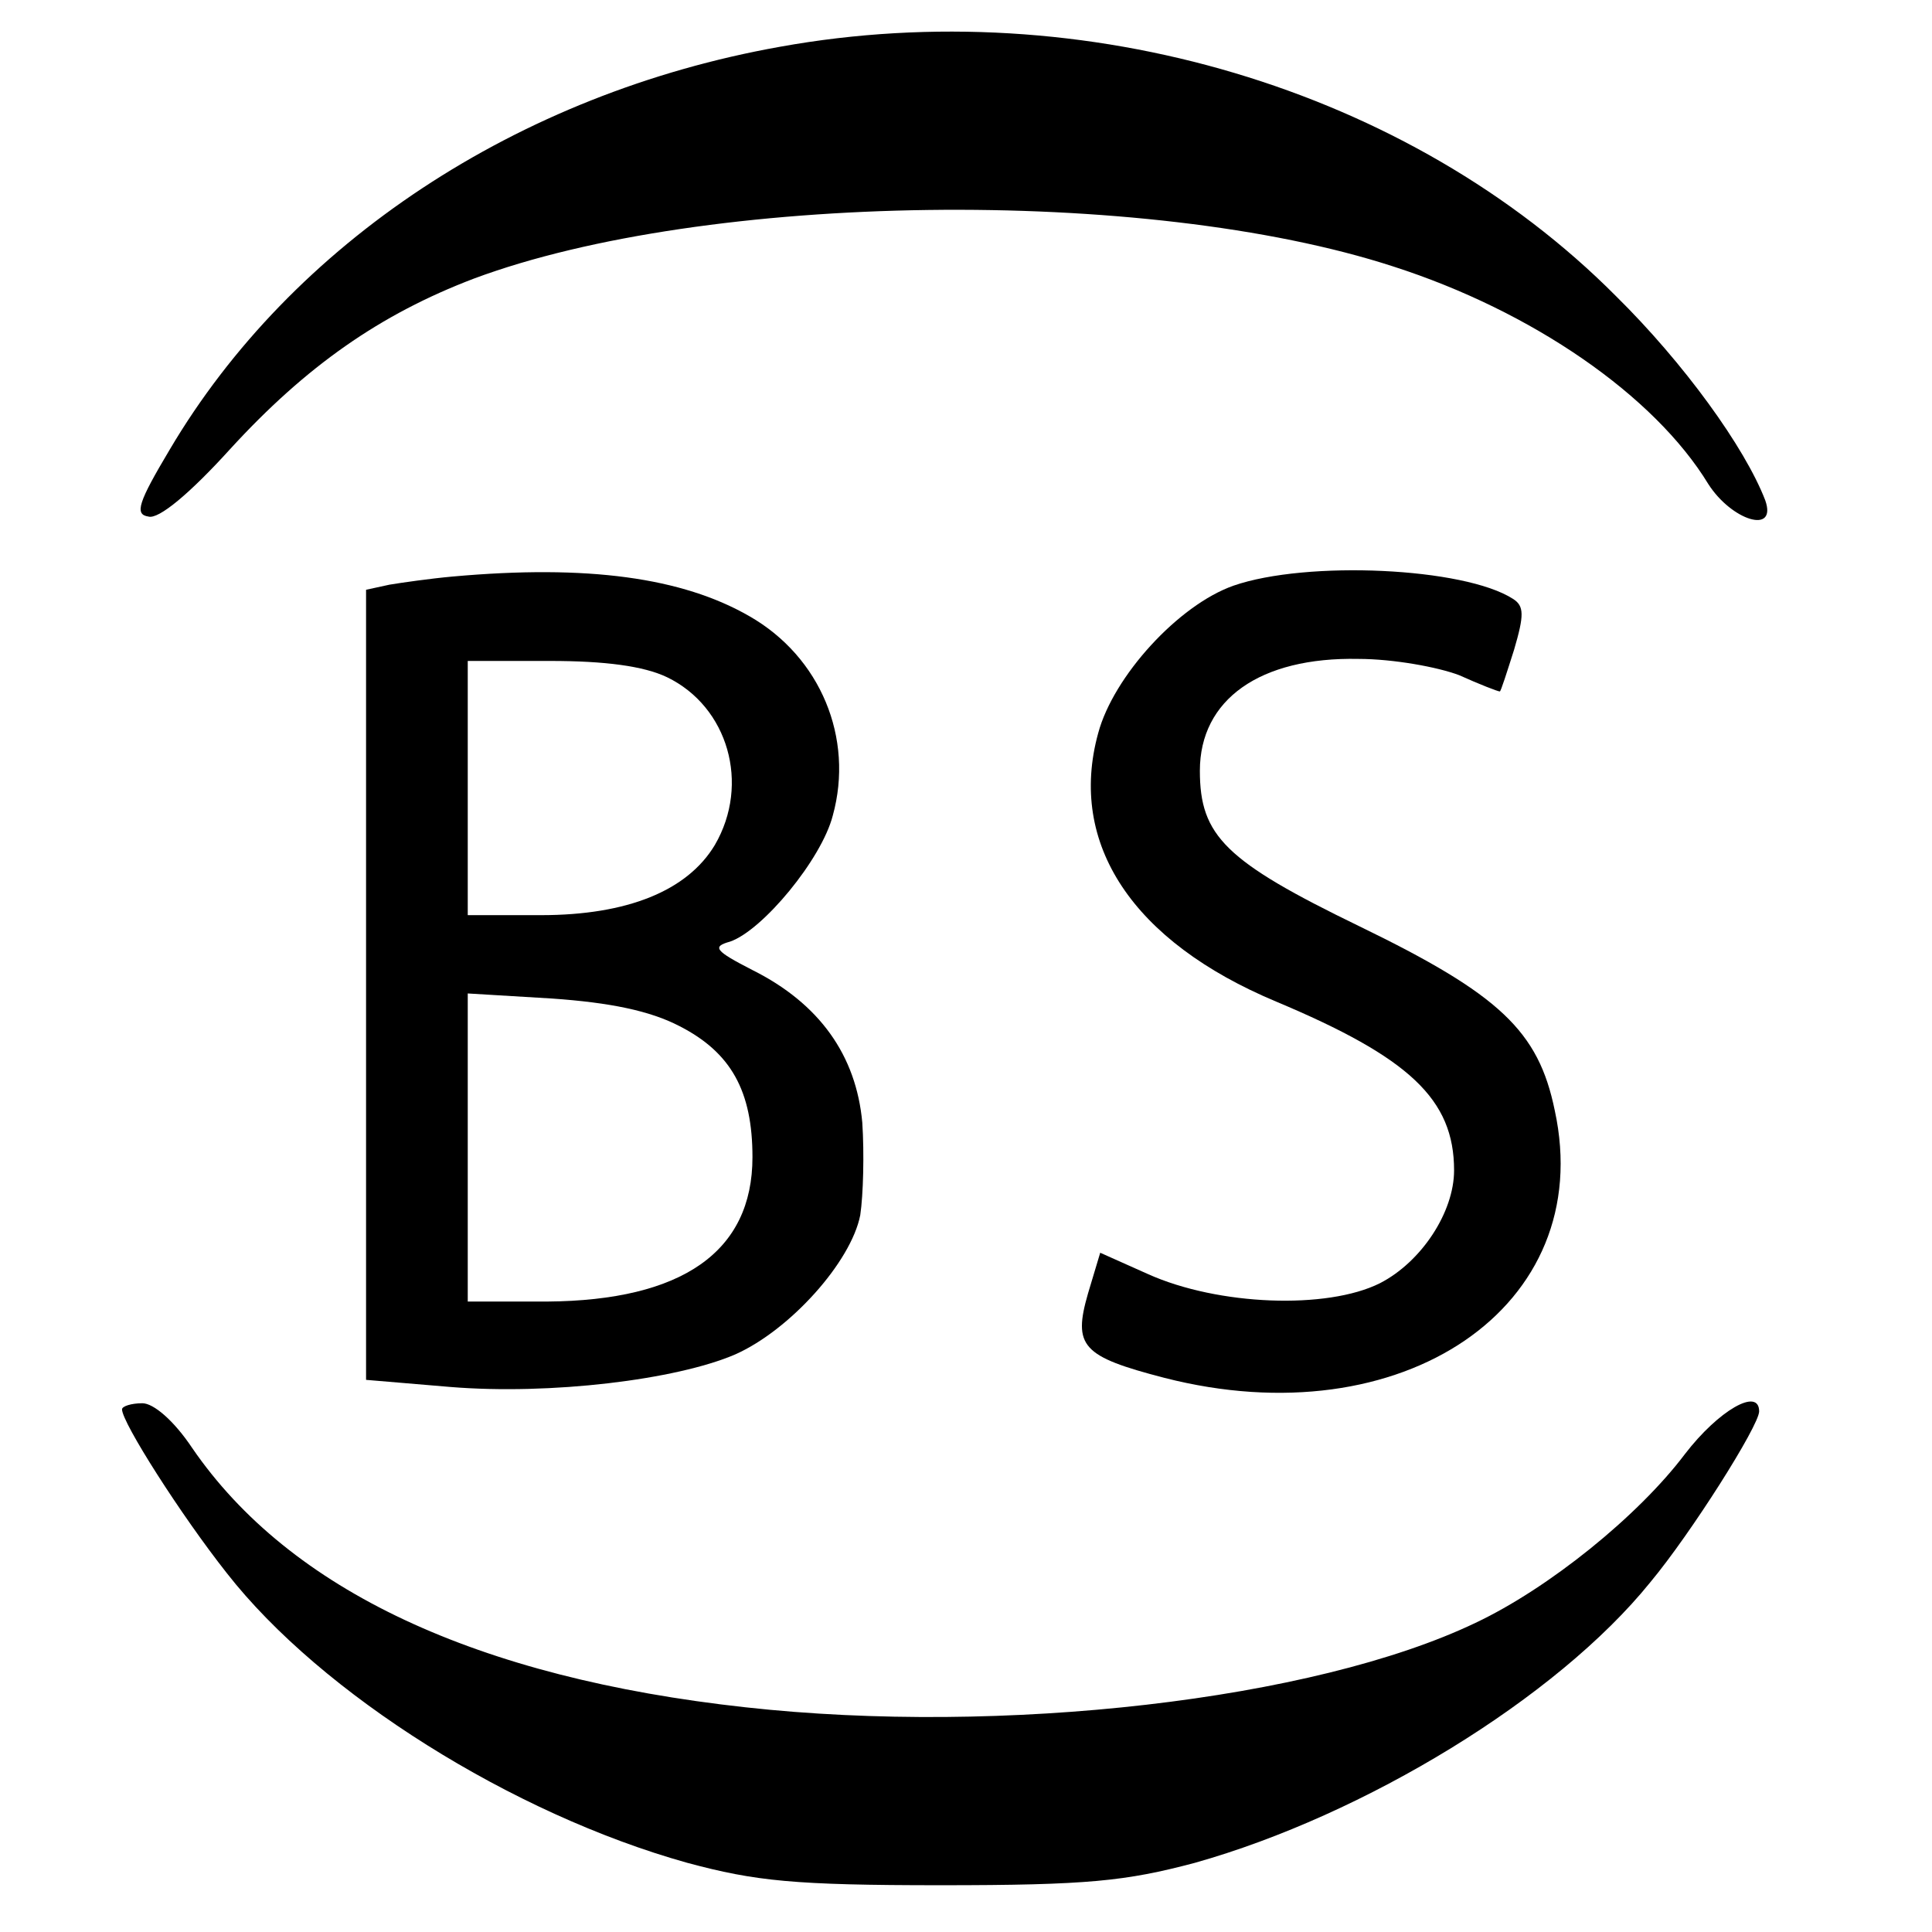 <?xml version="1.0" standalone="no"?>
<!DOCTYPE svg PUBLIC "-//W3C//DTD SVG 20010904//EN"
 "http://www.w3.org/TR/2001/REC-SVG-20010904/DTD/svg10.dtd">
<svg version="1.0" xmlns="http://www.w3.org/2000/svg"
 width="190pt" height="190pt" viewBox="0 0 190 190"
 preserveAspectRatio="xMidYMid meet">
<g transform="translate(0,190) scale(0.1,-0.1)"
fill="#000000" stroke="none">
<path d="M767 1854 c-258 -46 -480 -193 -600 -396 -31 -52 -35 -64 -21 -66 10
-3 41 23 80 66 75 82 148 133 240 168 228 85 661 91 904 12 137 -44 257 -127
310 -214 23 -36 68 -50 56 -16 -20 52 -80 135 -147 201 -203 204 -523 299
-822 245z"/>
<path d="M445 1333 c-22 -2 -50 -6 -62 -8 l-23 -5 0 -389 0 -388 83 -7 c98 -8
222 7 280 32 54 24 114 91 123 137 3 20 4 61 2 91 -6 66 -42 117 -108 150 -37
19 -40 23 -22 28 32 11 90 81 101 124 21 76 -12 156 -82 196 -66 38 -159 51
-292 39z m211 -99 c60 -29 82 -105 47 -165 -27 -45 -86 -69 -171 -69 l-72 0 0
125 0 125 81 0 c54 0 92 -5 115 -16z m12 -343 c51 -26 72 -64 72 -129 0 -93
-69 -141 -202 -142 l-78 0 0 151 0 152 83 -5 c57 -4 96 -12 125 -27z"/>
<path d="M1213 1324 c-54 -19 -118 -89 -133 -145 -30 -109 34 -205 175 -264
131 -55 175 -96 175 -166 0 -41 -32 -90 -73 -111 -52 -26 -159 -22 -228 9
l-47 21 -12 -40 c-15 -52 -6 -62 75 -83 234 -60 426 70 384 263 -16 78 -54
114 -192 181 -132 64 -157 89 -157 153 0 70 59 112 156 110 34 0 78 -8 99 -16
20 -9 38 -16 40 -16 1 0 7 19 14 41 10 34 10 43 -1 50 -48 31 -203 38 -275 13z"/>
<path d="M120 514 c0 -13 58 -104 103 -161 93 -119 281 -237 453 -285 67 -18
105 -22 249 -22 145 0 182 4 250 22 167 47 356 162 448 276 40 48 107 154 107
168 0 24 -40 1 -73 -42 -46 -61 -134 -132 -206 -166 -159 -76 -465 -111 -718
-83 -264 29 -448 115 -544 255 -18 27 -38 44 -49 44 -11 0 -20 -3 -20 -6z"/>
</g>
</svg>
